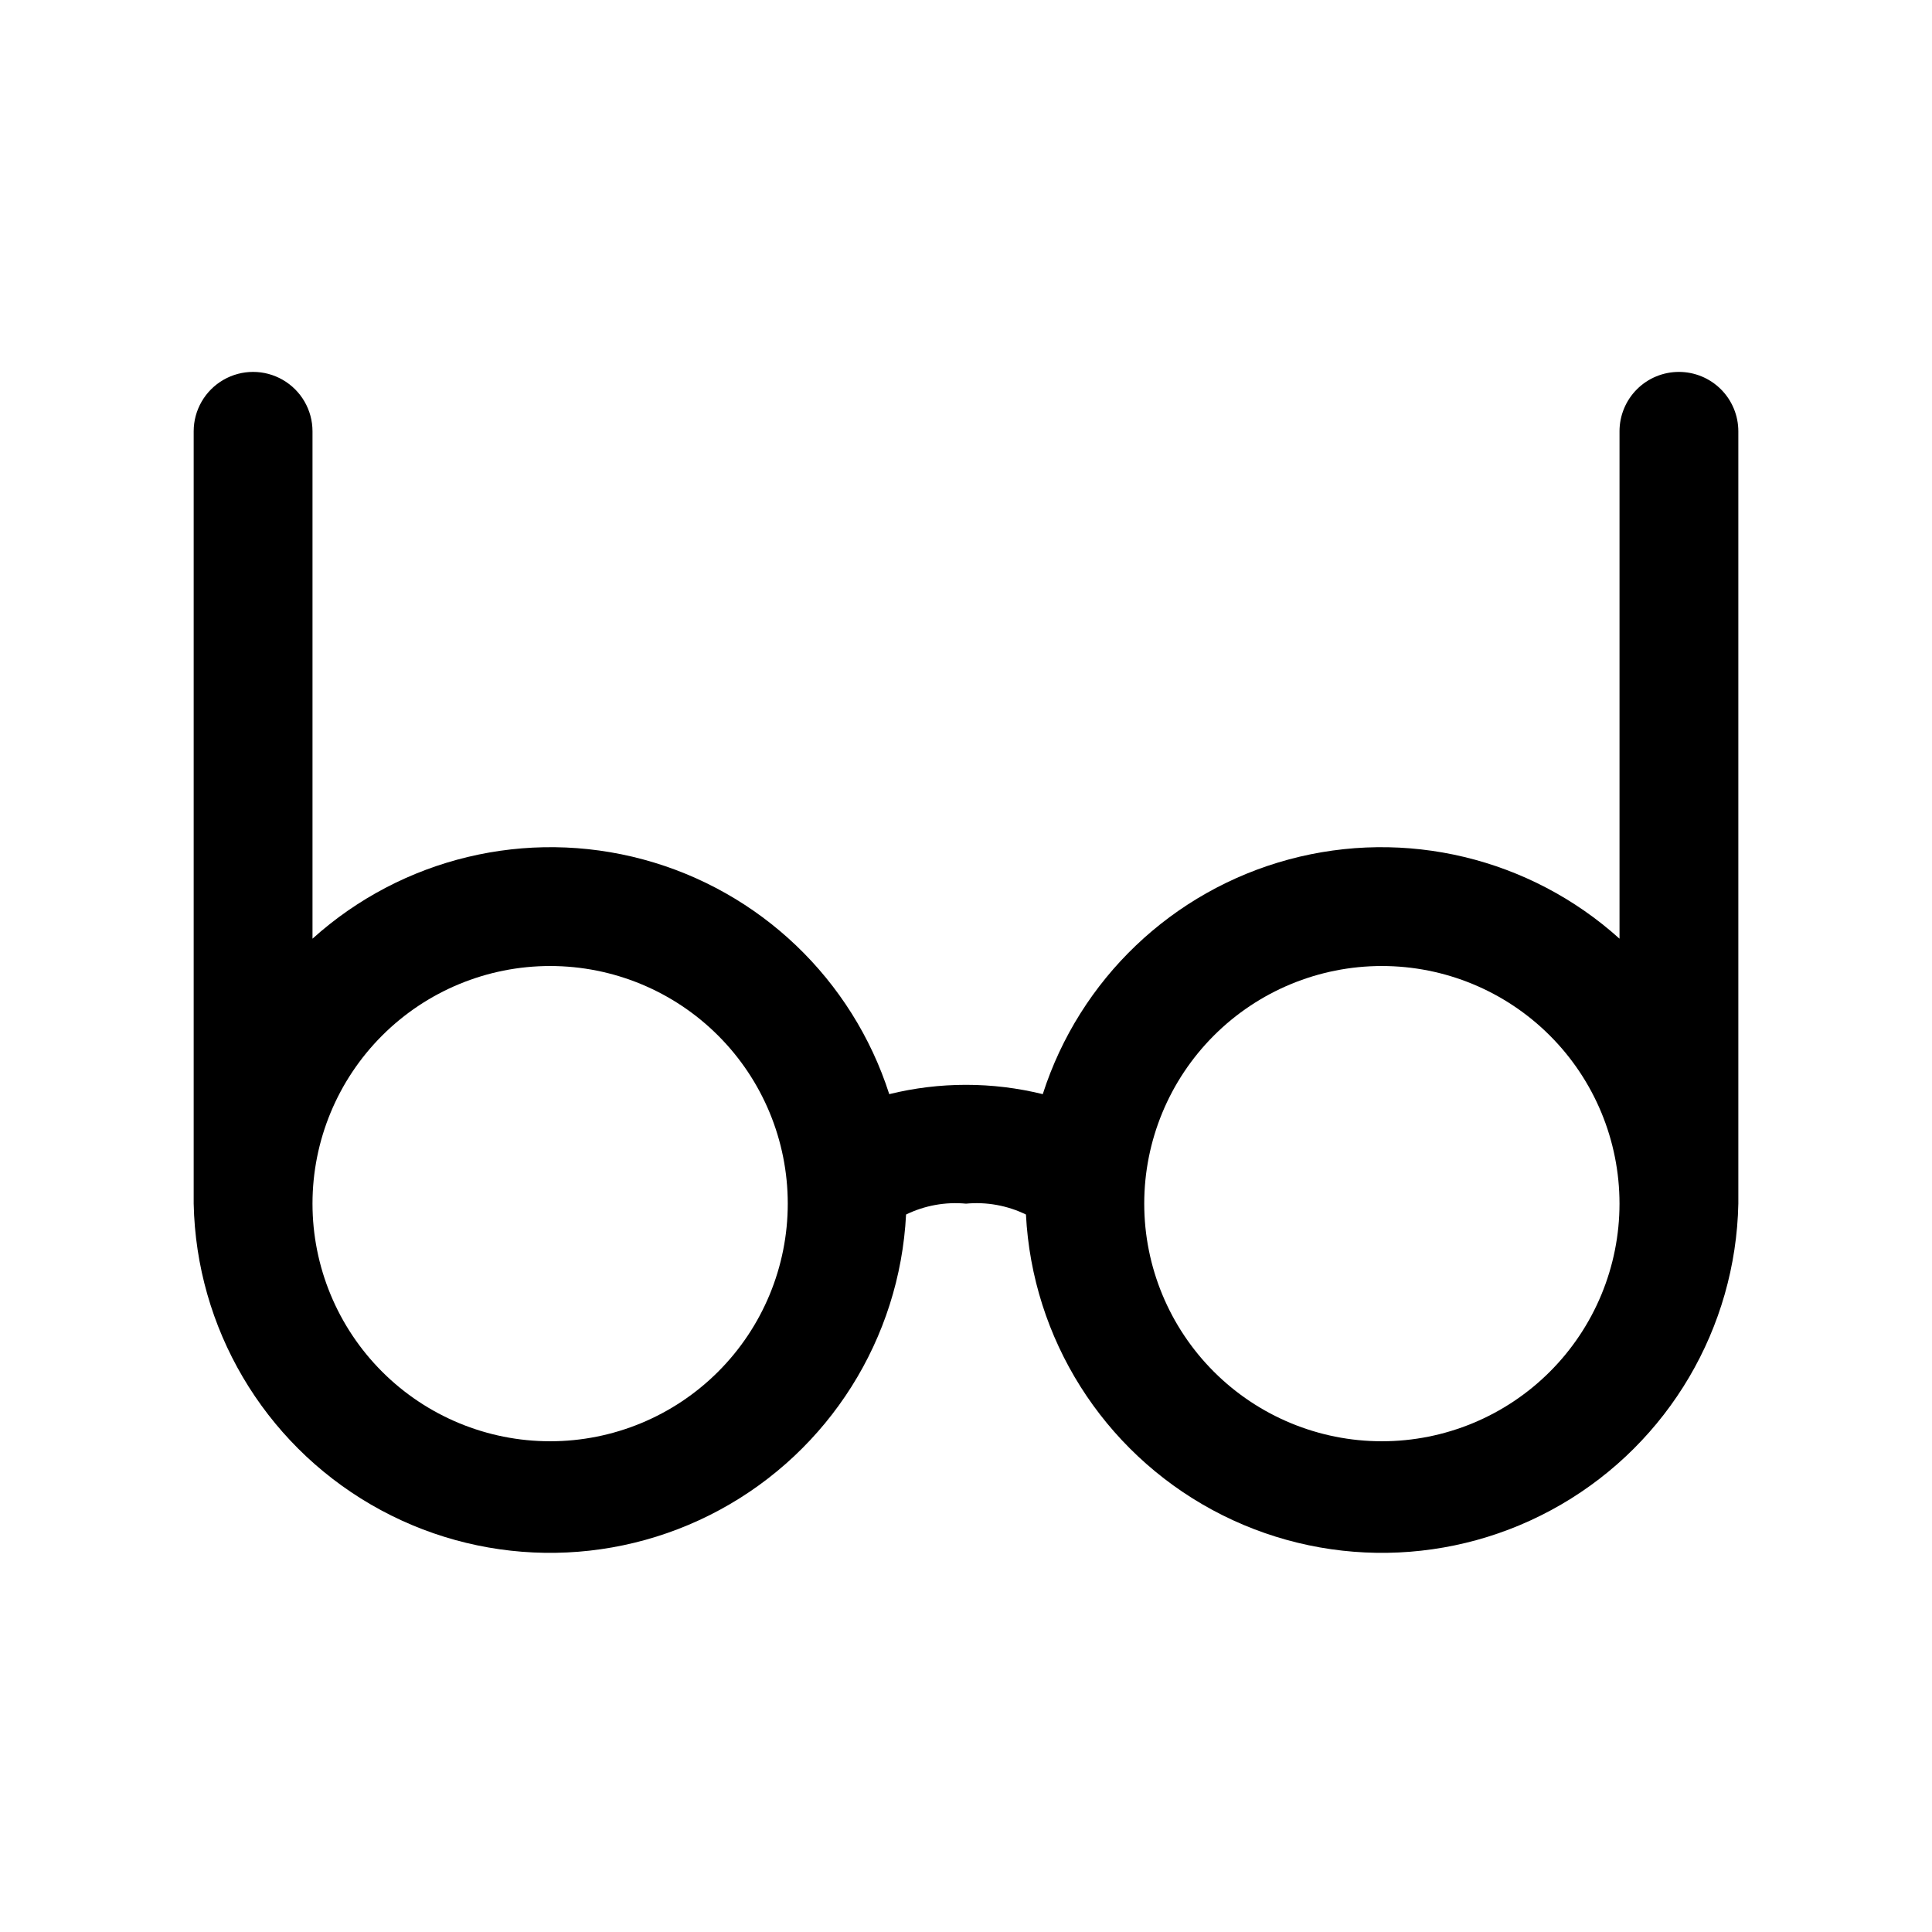 <?xml version="1.0" encoding="UTF-8"?>
<!-- Uploaded to: SVG Repo, www.svgrepo.com, Generator: SVG Repo Mixer Tools -->
<svg fill="#000000" width="800px" height="800px" version="1.1" viewBox="144 144 512 512" xmlns="http://www.w3.org/2000/svg">
 <path d="m588.93 242.56c-4.176 0-8.18 1.656-11.133 4.609s-4.609 6.957-4.609 11.133v134.46c-23.758-21.418-56.754-29.324-87.637-21-30.883 8.324-55.434 31.746-65.207 62.199-13.359-3.293-27.32-3.293-40.684 0-9.773-30.453-34.324-53.875-65.207-62.199-30.883-8.324-63.879-0.418-87.637 21v-134.46c0-5.625-3-10.82-7.871-13.633s-10.871-2.812-15.742 0c-4.871 2.812-7.875 8.008-7.875 13.633v204.68c0.672 32.941 18.457 63.152 46.938 79.723 28.477 16.574 63.535 17.109 92.504 1.414 28.973-15.695 47.672-45.352 49.348-78.258 4.93-2.398 10.426-3.394 15.887-2.879 5.457-0.516 10.953 0.48 15.883 2.879 1.676 32.906 20.375 62.562 49.348 78.258 28.973 15.695 64.027 15.16 92.504-1.414 28.48-16.57 46.266-46.781 46.938-79.723v-204.68c0-4.176-1.66-8.18-4.613-11.133s-6.957-4.609-11.133-4.609zm-299.14 283.39c-16.703 0-32.719-6.633-44.531-18.445-11.809-11.809-18.445-27.828-18.445-44.527 0-16.703 6.637-32.723 18.445-44.531 11.812-11.812 27.828-18.445 44.531-18.445 16.703 0 32.723 6.633 44.531 18.445 11.812 11.809 18.445 27.828 18.445 44.531 0 16.699-6.633 32.719-18.445 44.527-11.809 11.812-27.828 18.445-44.531 18.445zm220.42 0c-16.703 0-32.723-6.633-44.531-18.445-11.809-11.809-18.445-27.828-18.445-44.527 0-16.703 6.637-32.723 18.445-44.531 11.809-11.812 27.828-18.445 44.531-18.445s32.719 6.633 44.531 18.445c11.809 11.809 18.445 27.828 18.445 44.531 0 16.699-6.637 32.719-18.445 44.527-11.812 11.812-27.828 18.445-44.531 18.445z"/>
</svg>
